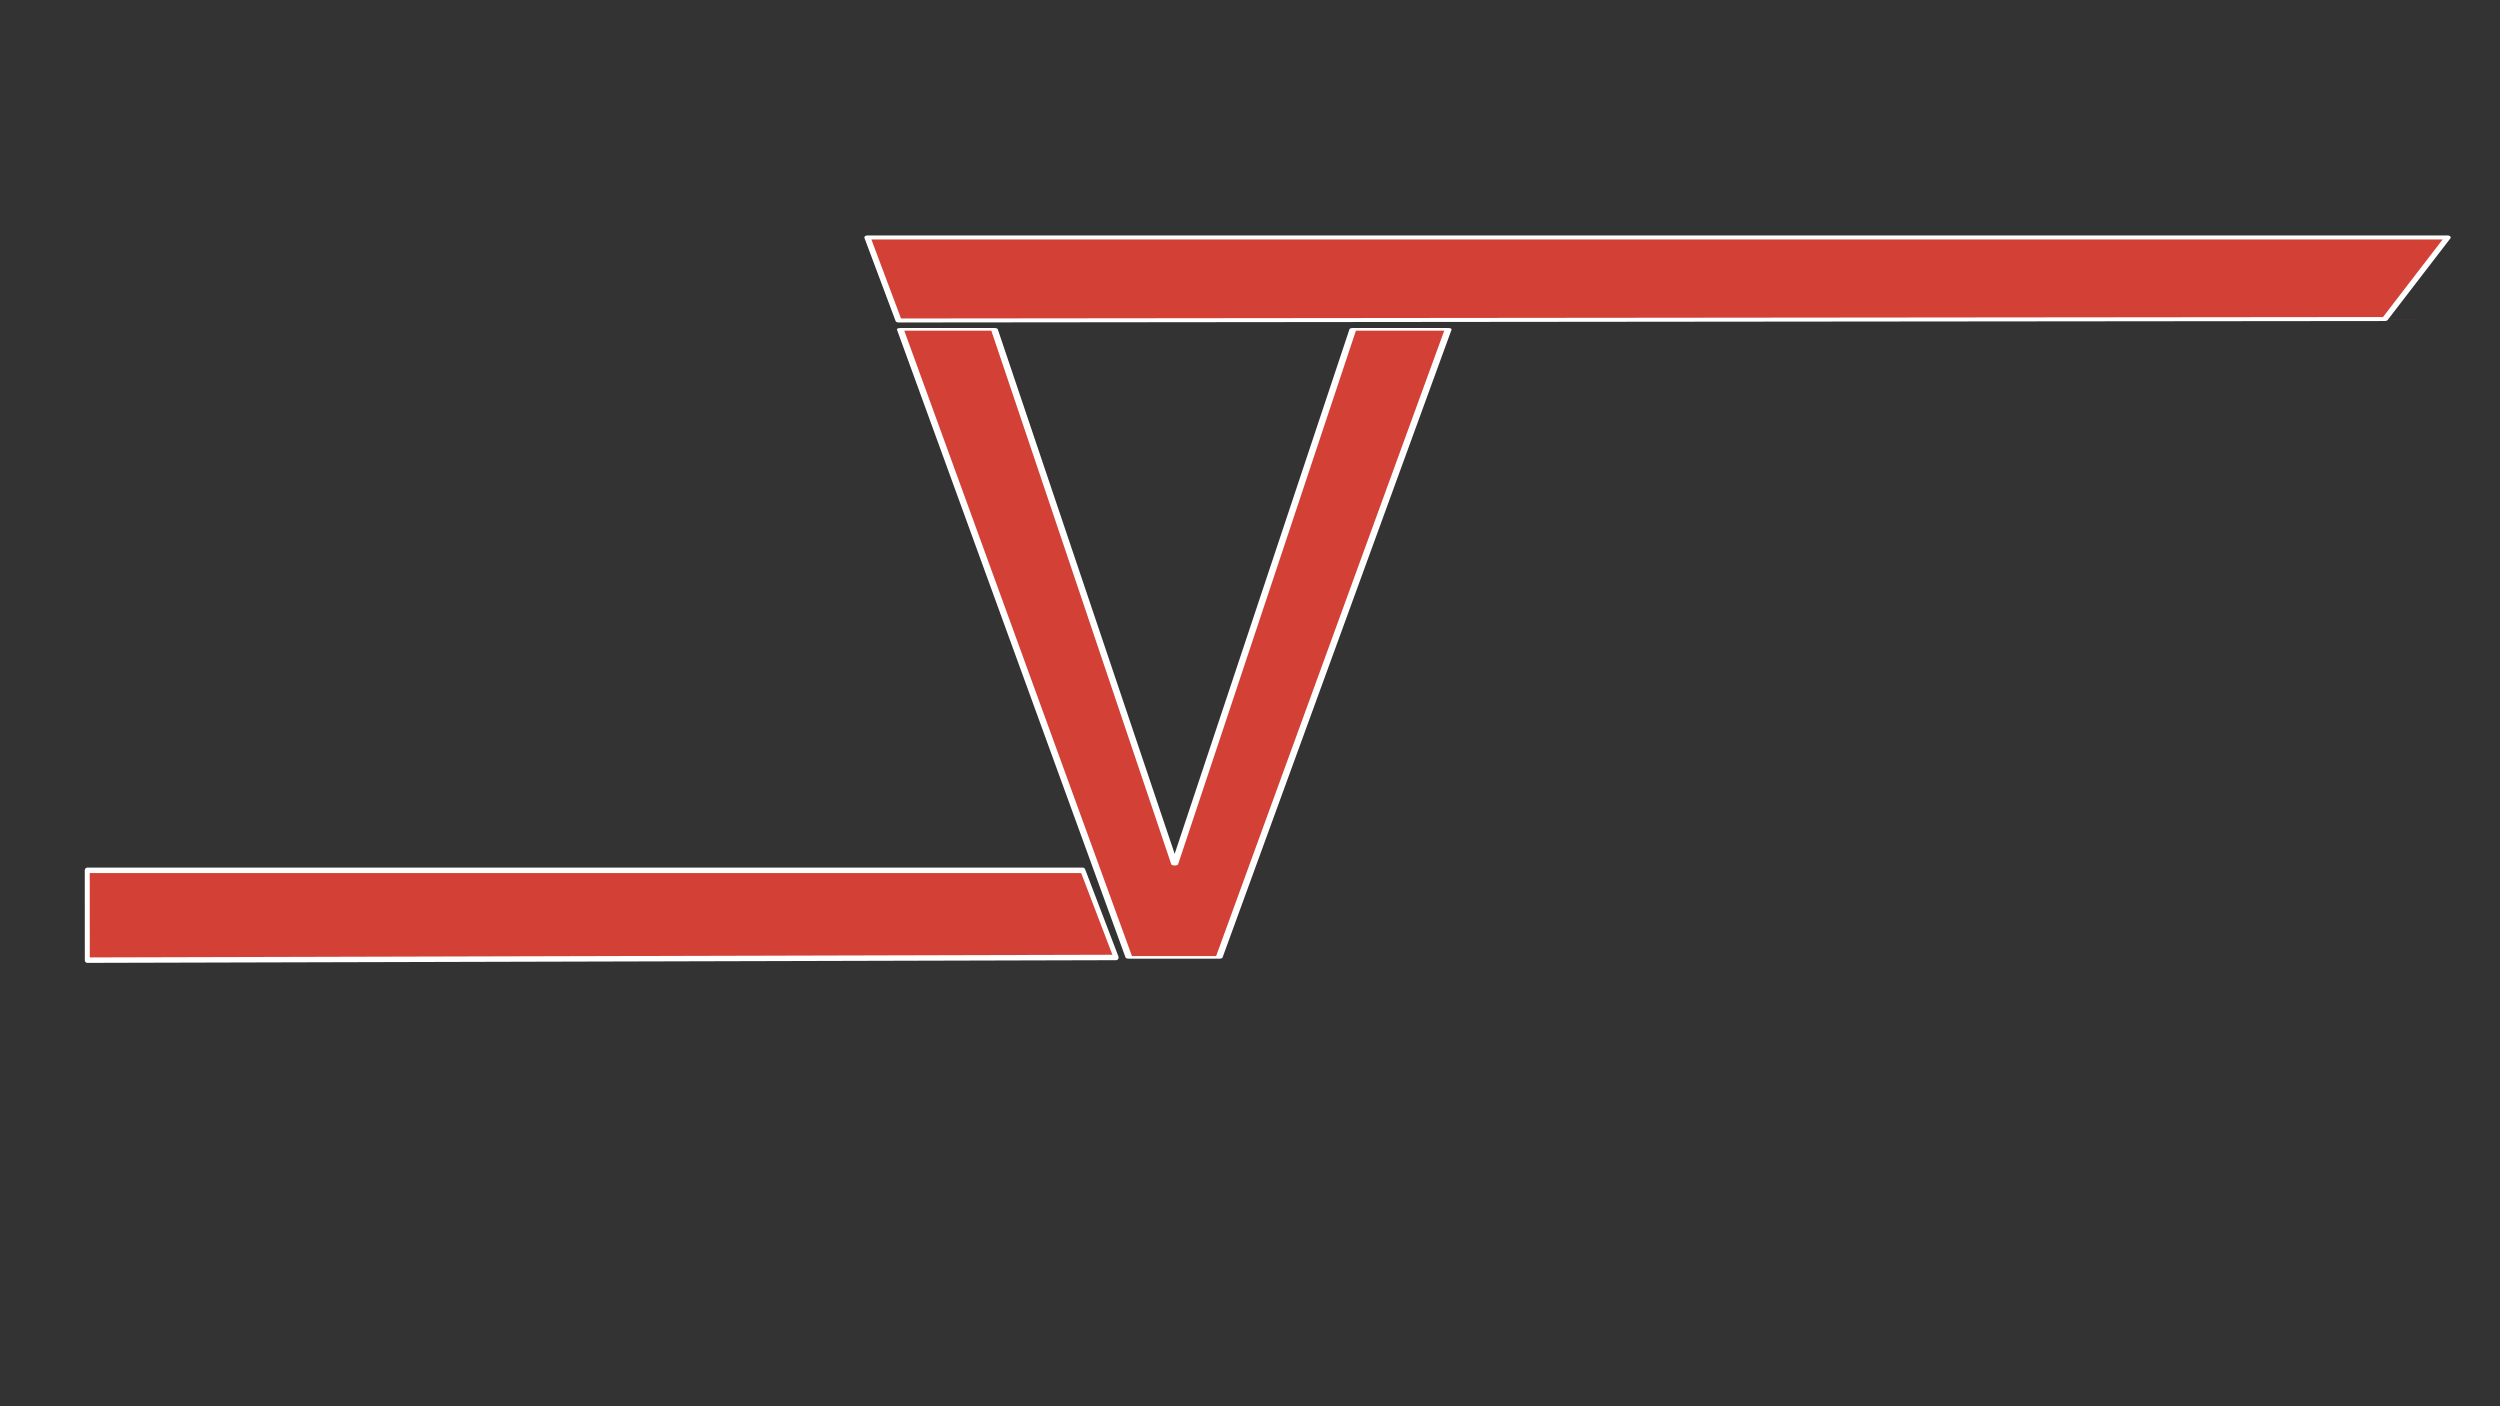 <?xml version="1.0" encoding="UTF-8" standalone="no"?>
<!DOCTYPE svg PUBLIC "-//W3C//DTD SVG 1.1//EN" "http://www.w3.org/Graphics/SVG/1.1/DTD/svg11.dtd">
<svg width="100%" height="100%" viewBox="0 0 1920 1080" version="1.1" xmlns="http://www.w3.org/2000/svg" xmlns:xlink="http://www.w3.org/1999/xlink" xml:space="preserve" xmlns:serif="http://www.serif.com/" style="fill-rule:evenodd;clip-rule:evenodd;stroke-linejoin:round;stroke-miterlimit:2;">
    <rect x="0" y="0" width="1920" height="1080" fill="#333333" stroke="none"/>
    <g transform="matrix(1,0,0,1,-2.755,46.837)">
        <g>
            <g transform="matrix(2.355,0,0,0.902,-207.071,206.1)">
                <path d="M413.366,0L472.179,455.374L530.296,0L561.375,0L486.673,534.727L457.267,534.727L382.705,0L413.366,0Z" style="fill:rgb(210,64,54);stroke:white;stroke-width:2.24px;"/>
            </g>
            <g transform="matrix(3.328,0,0,2.145,-1866.06,-149.175)">
                <path d="M1126.38,132.73L1111.91,161.937L768.905,162.456L761.724,132.73L1126.38,132.73Z" style="fill:rgb(210,64,54);stroke:white;stroke-width:1.43px;stroke-linecap:round;stroke-miterlimit:1.5;"/>
            </g>
            <g transform="matrix(2.254,-1.612e-16,1.11779e-16,-2.475,-1664.1,1022.38)">
                <path d="M1119.8,134.904L1108.46,161.937L769.239,161.937L769.255,134.069L1119.8,134.904Z" style="fill:rgb(210,64,54);stroke:white;stroke-width:1.69px;stroke-linecap:round;stroke-miterlimit:1.5;"/>
            </g>
        </g>
    </g>
</svg>

